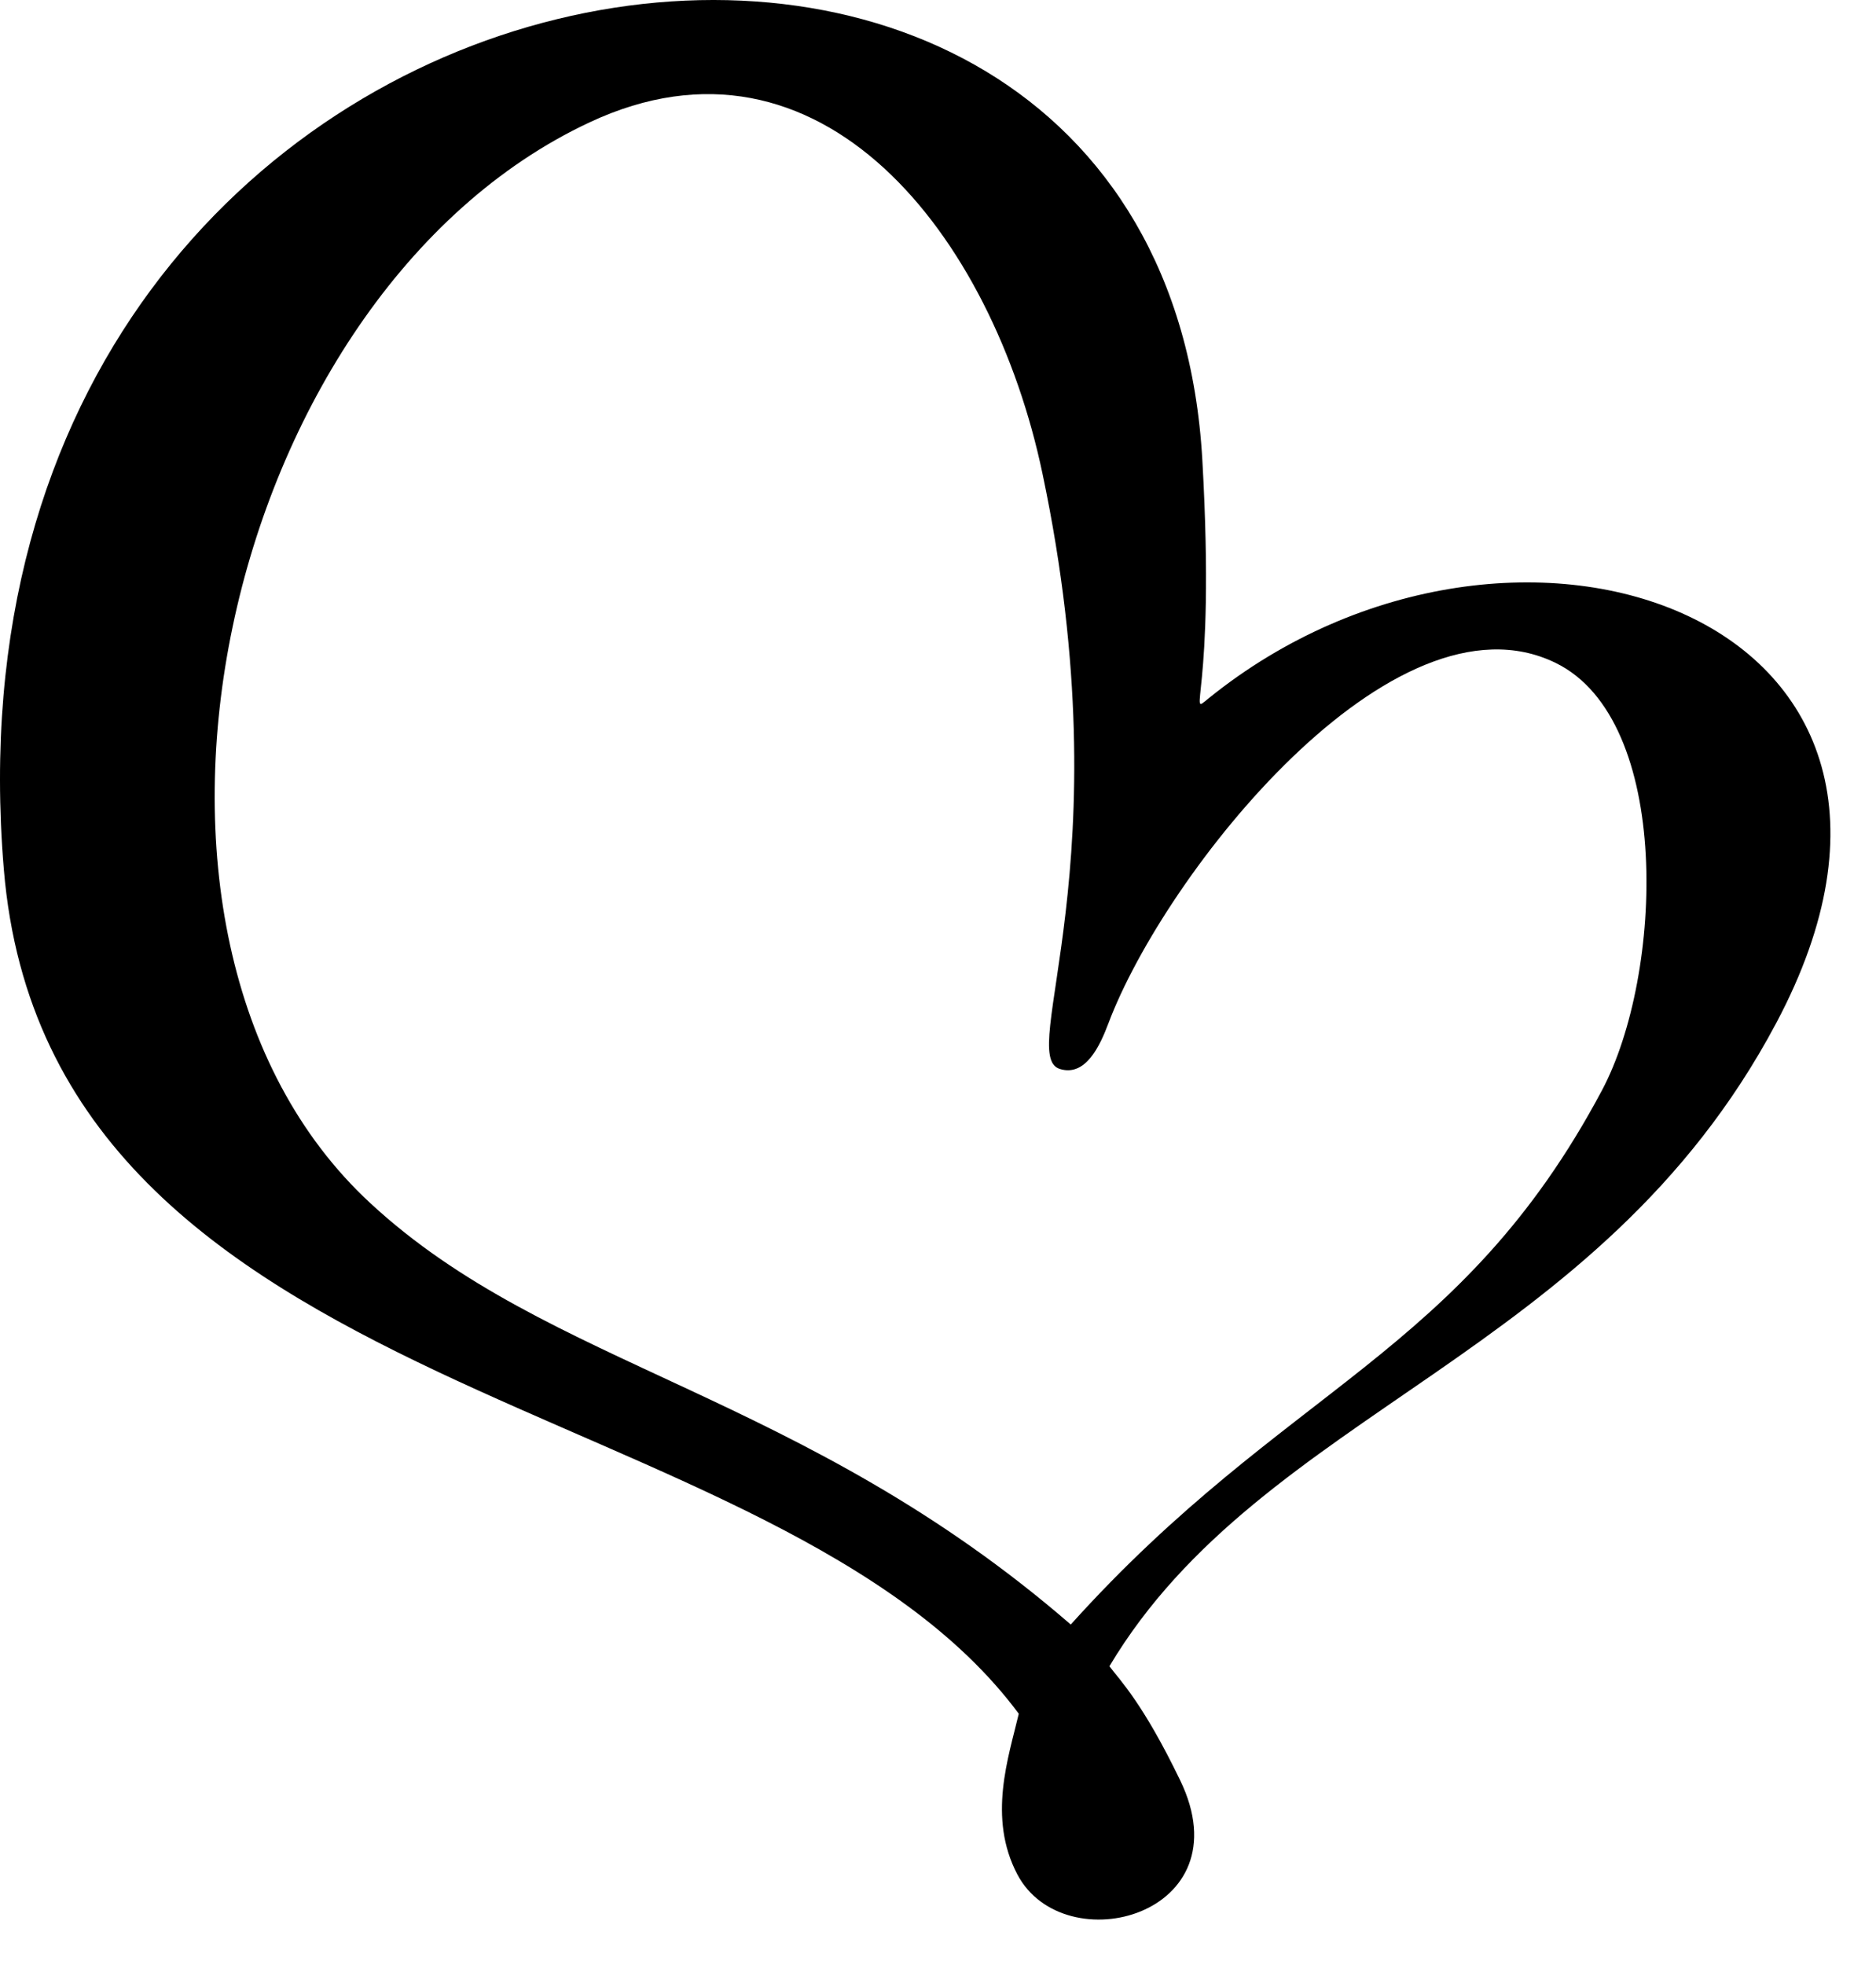 <?xml version="1.0" encoding="iso-8859-1"?>
<!-- Generator: Adobe Illustrator 29.6.1, SVG Export Plug-In . SVG Version: 9.03 Build 0)  -->
<svg version="1.1" id="Ebene_1" xmlns="http://www.w3.org/2000/svg" xmlns:xlink="http://www.w3.org/1999/xlink" x="0px" y="0px"
	 viewBox="0 0 82.305 86.198" style="enable-background:new 0 0 82.305 86.198;" xml:space="preserve">
<path d="M46.977,71.256c9.436-10.479,17.09-11.754,23.305-23.431c2.694-5.06,3.107-16.249-2.038-18.751
	c-7.113-3.467-17.147,9.25-19.613,15.807c-0.371,0.982-0.998,2.363-2.138,2.005c-1.91-0.607,2.851-8.994-0.756-26.11
	C43.541,10.316,36.001,0.623,25.867,5.366C9.675,12.942,3.503,40.993,16.246,52.772C24.057,60.013,35.204,61.061,46.977,71.256
	L46.977,71.256z M48.673,73.086c0.47,0.625,1.468,1.614,3.107,5.009c2.851,5.914-5.074,8.013-7.141,4.132
	c-1.325-2.506-0.385-5.171,0.057-7.058C34.077,60.854,2.135,61.803,0.168,38.131C-3.395-4.517,50.896-12.676,52.75,20.184
	c0.599,10.582-0.741,11.272,0.285,10.439C66.447,19.794,87.4,27.09,77.921,44.886C70.11,59.577,55.4,61.815,48.673,73.086
	L48.673,73.086z"/>
</svg>
